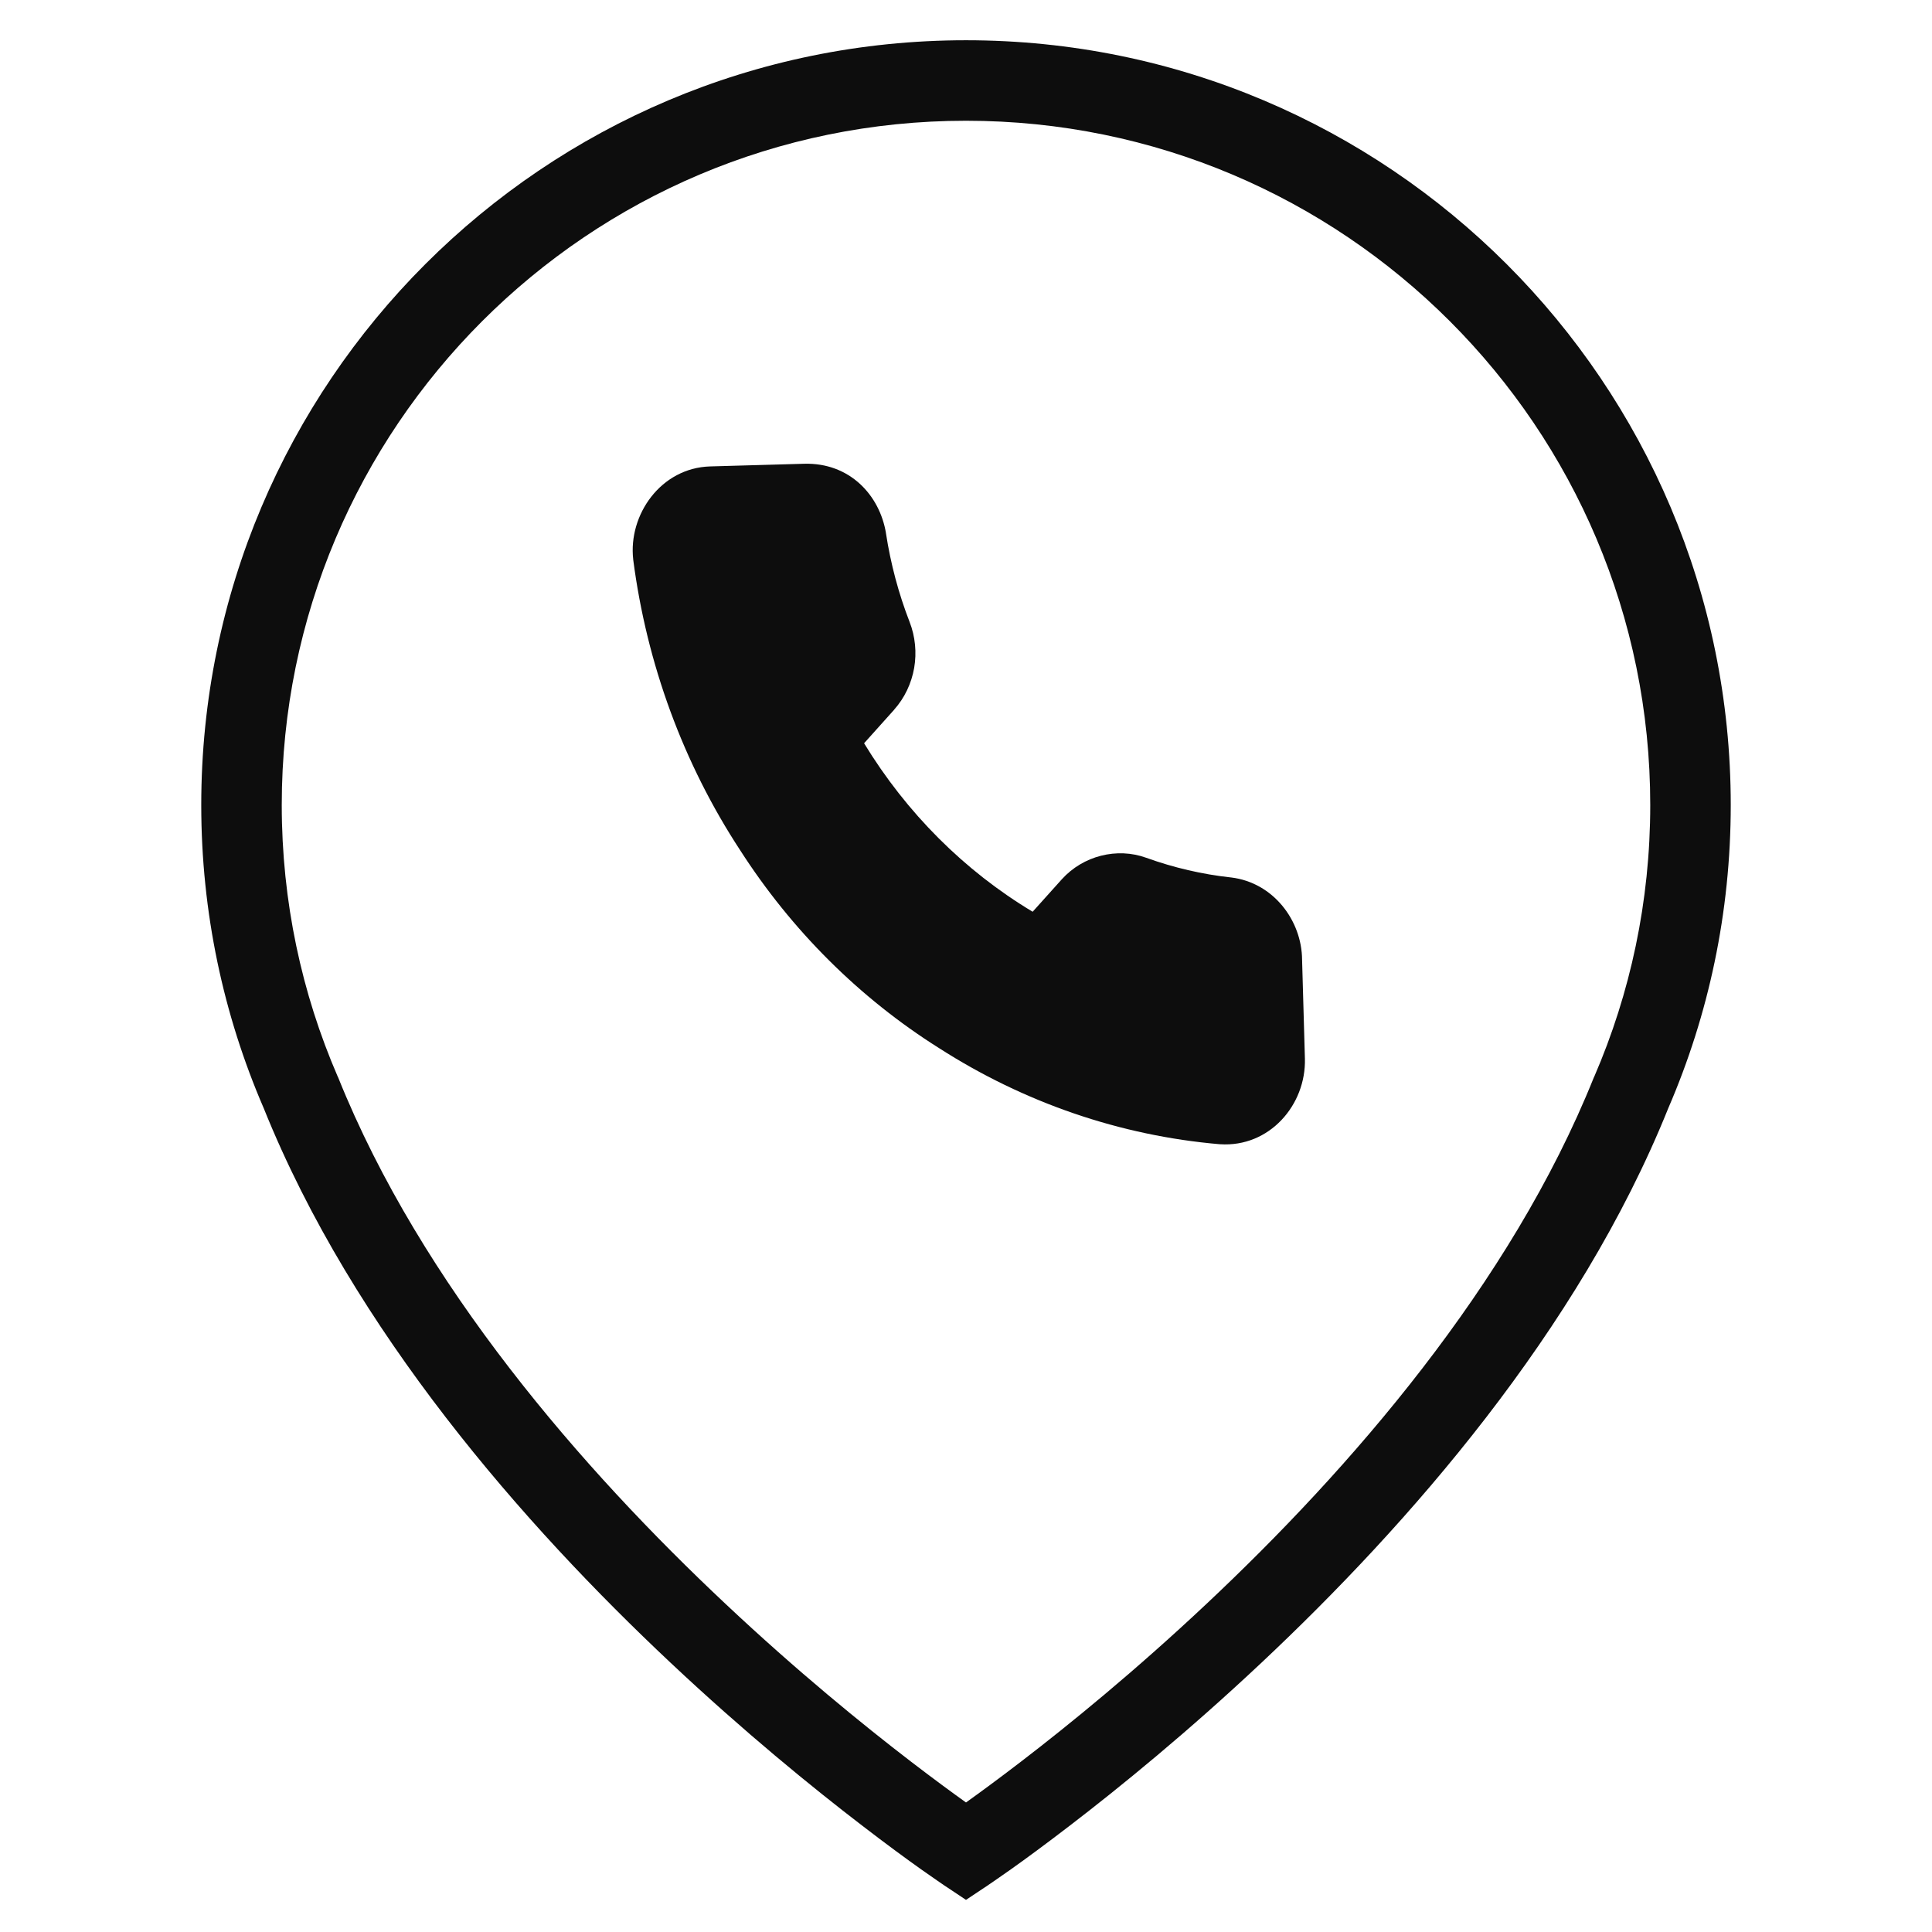 <svg width="24" height="24" viewBox="0 0 24 24" fill="none" xmlns="http://www.w3.org/2000/svg">
<path fill-rule="evenodd" clip-rule="evenodd" d="M12 1.5C7.306 1.5 3.5 5.306 3.5 10C3.5 11.199 3.748 12.34 4.195 13.373L4.201 13.385C5.236 15.962 7.24 18.26 9.017 19.928C9.901 20.759 10.719 21.425 11.316 21.883C11.6 22.101 11.834 22.272 12 22.391C12.166 22.272 12.4 22.101 12.684 21.883C13.281 21.425 14.099 20.759 14.983 19.928C16.76 18.26 18.765 15.962 19.799 13.385L19.805 13.373C20.252 12.339 20.5 11.199 20.5 10C20.5 5.306 16.694 1.5 12 1.5ZM12 23C11.723 23.416 11.722 23.416 11.722 23.416L11.721 23.415L11.717 23.412L11.702 23.402L11.648 23.365C11.6 23.332 11.531 23.284 11.443 23.222C11.267 23.097 11.015 22.913 10.707 22.676C10.09 22.203 9.245 21.515 8.332 20.657C6.516 18.951 4.39 16.537 3.275 13.764C2.776 12.609 2.5 11.336 2.5 10C2.5 4.753 6.753 0.5 12 0.5C17.247 0.5 21.5 4.753 21.5 10C21.5 11.336 21.224 12.609 20.725 13.764C19.61 16.537 17.484 18.951 15.668 20.657C14.755 21.515 13.91 22.203 13.293 22.676C12.985 22.913 12.733 23.097 12.557 23.222C12.469 23.284 12.4 23.332 12.352 23.365L12.298 23.402L12.283 23.412L12.279 23.415L12.278 23.416C12.278 23.416 12.277 23.416 12 23ZM12 23L12.278 23.416L12 23.601L11.722 23.416L12 23Z" fill="#0D0D0D"/>
<path fill-rule="evenodd" clip-rule="evenodd" d="M9.989 5.761C10.555 5.745 10.928 6.151 11.006 6.624L11.006 6.626C11.064 7.003 11.162 7.372 11.299 7.725C11.37 7.907 11.389 8.106 11.356 8.298C11.322 8.491 11.237 8.67 11.108 8.815L11.108 8.816L10.734 9.233C11.262 10.1 11.981 10.818 12.828 11.326L13.191 10.922L13.192 10.921C13.454 10.632 13.874 10.523 14.24 10.656C14.581 10.779 14.934 10.861 15.291 10.9L15.293 10.9C15.816 10.963 16.172 11.433 16.175 11.923L16.21 13.15C16.226 13.725 15.77 14.255 15.156 14.214L15.152 14.214C13.916 14.108 12.721 13.698 11.662 13.018C10.678 12.398 9.835 11.559 9.194 10.561C8.488 9.483 8.034 8.246 7.866 6.952L7.866 6.949C7.803 6.396 8.208 5.812 8.822 5.794L9.989 5.761Z" fill="#0D0D0D"/>
</svg>
